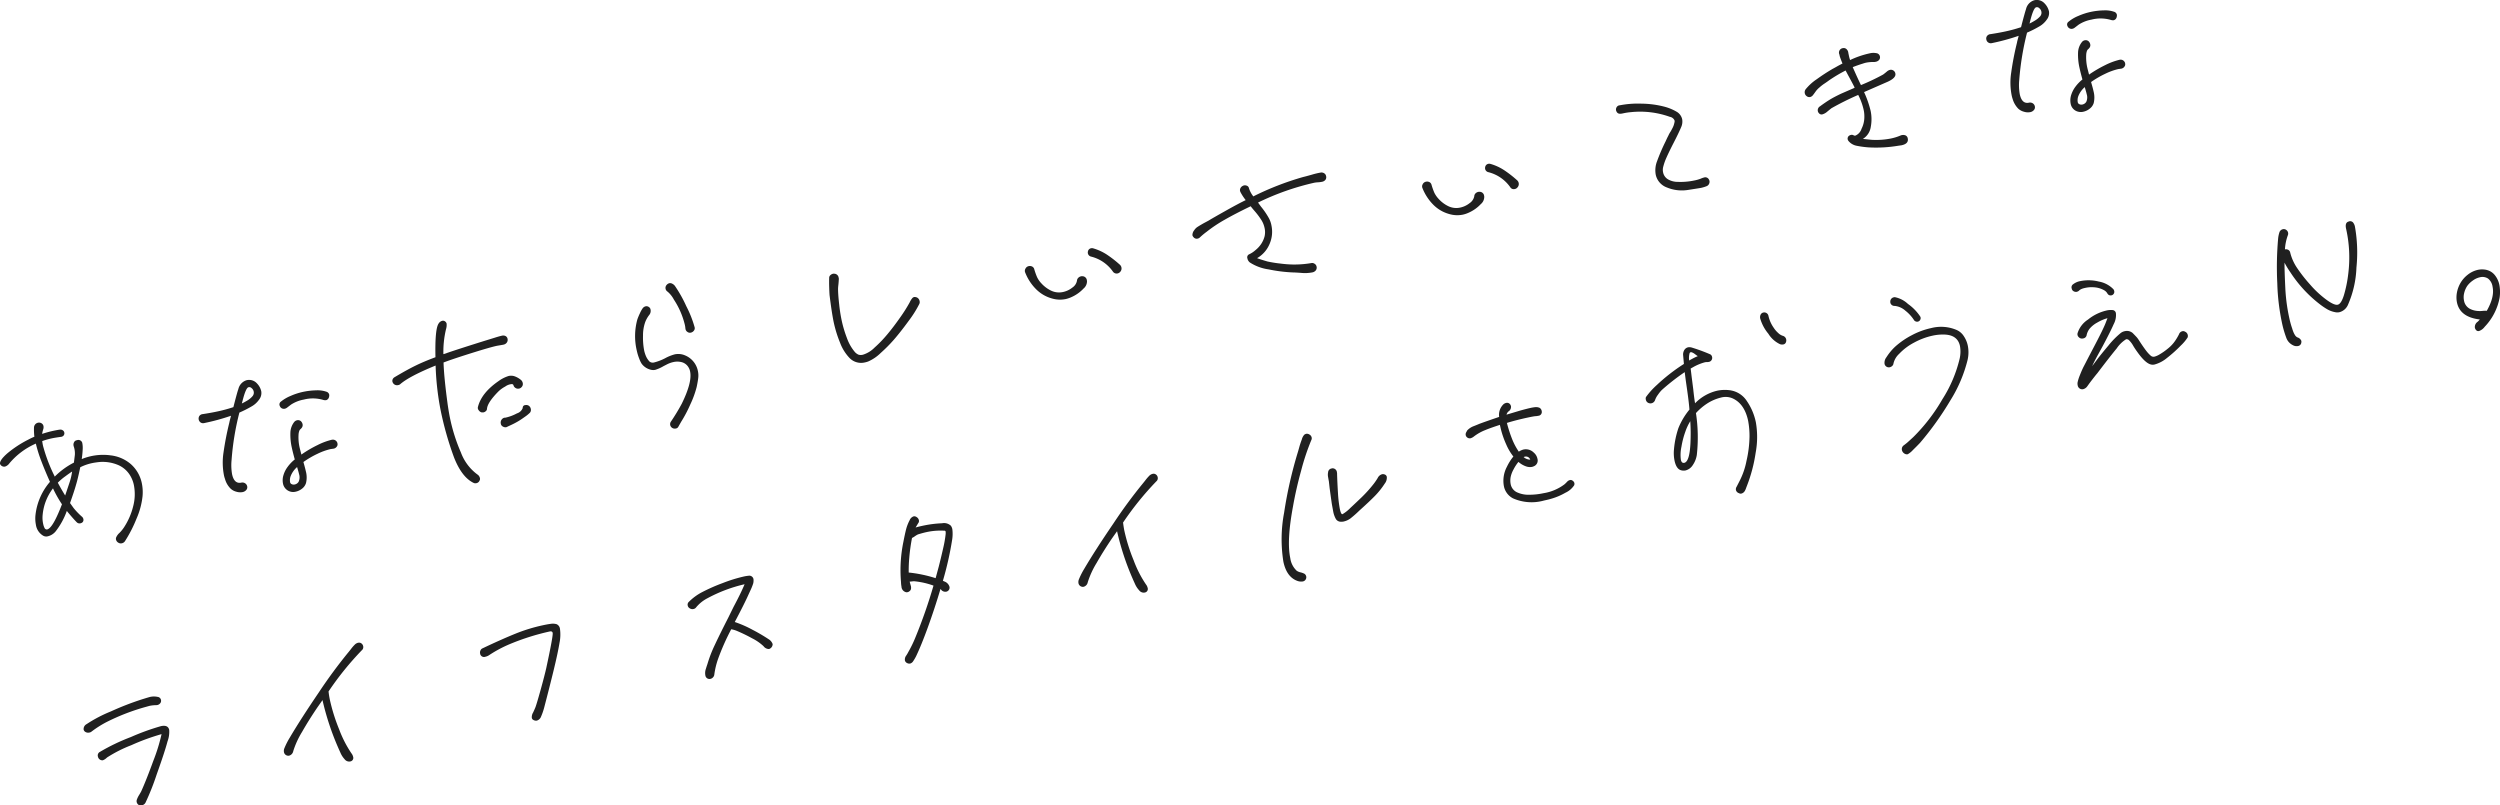 <svg id="copy.svg" xmlns="http://www.w3.org/2000/svg" width="529.38" height="170.563" viewBox="0 0 529.38 170.563">
  <defs>
    <style>
      .cls-1 {
        fill: #202020;
        fill-rule: evenodd;
      }
    </style>
  </defs>
  <path id="あなたらしいさいてきな_ライフスタイルをおうえ_" data-name="あなたらしいさいてきな ライフスタイルをおうえｎ。" class="cls-1" d="M1306.72,277.3a11.967,11.967,0,0,0-5.91.815c0.09-.641.16-1.276,0.19-1.9a5.525,5.525,0,0,0-.05-1.365l-0.05-.235a0.858,0.858,0,0,0-1.09-.5l-0.18.04a0.789,0.789,0,0,0-.47.443,1.054,1.054,0,0,0-.08.7l0.02,0.094a4.532,4.532,0,0,1,.25,1.861l-0.2,1.612a15.941,15.941,0,0,0-4.07,2.977l-0.02-.094a33.915,33.915,0,0,1-2.44-6.4,9.684,9.684,0,0,1-.18-1.043,16.172,16.172,0,0,1,2.09-.59c0.4-.086,1.02-0.185,1.85-0.3a0.851,0.851,0,0,0,.6-0.3,0.749,0.749,0,0,0,.13-0.642,0.7,0.7,0,0,0-.32-0.448,0.9,0.9,0,0,0-.54-0.154q-0.48.054-1.47,0.263a21.87,21.87,0,0,0-2.36.65,6.967,6.967,0,0,1,.2-0.878,1.381,1.381,0,0,0,.09-0.755,0.887,0.887,0,0,0-.43-0.62,1.026,1.026,0,0,0-.76-0.109,1.077,1.077,0,0,0-.82.961,12.417,12.417,0,0,0,.08,2,14.011,14.011,0,0,0-1.3.618,23.374,23.374,0,0,0-4.43,2.906c-1.13.993-1.64,1.74-1.54,2.24a0.951,0.951,0,0,0,1.05.562,1.767,1.767,0,0,0,.78-0.509,15.289,15.289,0,0,1,5.75-4.362,28.419,28.419,0,0,0,1.15,3.681q0.72,1.908,1.84,4.417a12.912,12.912,0,0,0-3.05,6.881,6.871,6.871,0,0,0,.07,2.193,3.223,3.223,0,0,0,1.53,2.325,1.292,1.292,0,0,0,1.01.129,3.06,3.06,0,0,0,1.64-1.036,15.434,15.434,0,0,0,2.37-4.331l0.27,0.336c0.79,0.944,1.41,1.646,1.87,2.1a0.82,0.82,0,0,0,.77.179,0.927,0.927,0,0,0,.44-0.241,0.736,0.736,0,0,0,.15-0.67,0.863,0.863,0,0,0-.29-0.477,15.04,15.04,0,0,1-1.77-1.833l-0.76-1.064c0.59-1.664,1.01-2.93,1.25-3.8,0.25-.806.56-2.064,0.91-3.776a10.291,10.291,0,0,1,2.61-.9c0.34-.073.84-0.145,1.48-0.215a8.423,8.423,0,0,1,3.85.6A5.471,5.471,0,0,1,1311,281.5a6.349,6.349,0,0,1,.86,2.174,10.012,10.012,0,0,1-.15,4.4,14.444,14.444,0,0,1-1.98,4.543,7.569,7.569,0,0,1-.93,1.131,2.677,2.677,0,0,0-.69.931,0.759,0.759,0,0,0-.04.5,0.985,0.985,0,0,0,.48.635,0.962,0.962,0,0,0,.76.132,1.051,1.051,0,0,0,.68-0.488,27.83,27.83,0,0,0,2.41-4.708,16.091,16.091,0,0,0,1.28-4.713,9.368,9.368,0,0,0-.14-2.766,7.375,7.375,0,0,0-2.32-4.073,7.93,7.93,0,0,0-4.5-1.889h0Zm-8.55,5.939-0.87,2.59q-0.75-1.214-1.56-2.711a12.446,12.446,0,0,1,1.62-1.375q0.93-.689,1.41-0.987a12.777,12.777,0,0,1-.6,2.483h0Zm-4.25,9.541a1.191,1.191,0,0,1-.44.241,0.536,0.536,0,0,1-.57-0.37,2.825,2.825,0,0,1-.25-0.731,5.972,5.972,0,0,1-.13-1.985,10.864,10.864,0,0,1,2.19-5.618,25.123,25.123,0,0,0,1.9,3.375c-1.08,2.813-1.97,4.509-2.7,5.088h0Zm41.76-31.352a2.542,2.542,0,0,0-1.71,1.885q-0.2.483-1.05,3.807a31.309,31.309,0,0,1-3.63.966c-0.75.159-1.69,0.328-2.83,0.505a1,1,0,0,0-.73.376,1.021,1.021,0,0,0,.27,1.413,0.96,0.96,0,0,0,.71.119,45.015,45.015,0,0,0,5.71-1.557c-0.09.347-.17,0.642-0.23,0.883s-0.11.449-.14,0.619a63.441,63.441,0,0,0-1.22,6.27,14.155,14.155,0,0,0,.08,4.768,5.818,5.818,0,0,0,.23.835,4.616,4.616,0,0,0,1.23,2.094,2.836,2.836,0,0,0,1.21.625,2.741,2.741,0,0,0,1.25.079,1.36,1.36,0,0,0,.83-0.471,0.871,0.871,0,0,0,.19-0.727,0.989,0.989,0,0,0-.47-0.686,1.036,1.036,0,0,0-.78-0.127c-1.01.213-1.66-.385-1.96-1.794a11.286,11.286,0,0,1-.1-3.021,56.762,56.762,0,0,1,1.65-10.017,23.159,23.159,0,0,0,2.53-1.274,4.851,4.851,0,0,0,1.65-1.479,2.251,2.251,0,0,0,.45-1.766,3.446,3.446,0,0,0-.88-1.627,2.231,2.231,0,0,0-2.26-.7h0Zm0.22,4.272c-0.52.307-.92,0.523-1.19,0.645l0.14-.52c0.46-1.831.88-2.8,1.24-2.914a0.677,0.677,0,0,1,.68.175,1.234,1.234,0,0,1,.45.715,1.133,1.133,0,0,1-.26,1.01,4.409,4.409,0,0,1-1.06.889h0Zm16.74-1.84a5.829,5.829,0,0,0-2.18-.3,14.736,14.736,0,0,0-2.82.331,13.431,13.431,0,0,0-2.59.846,8.087,8.087,0,0,0-2.08,1.225,0.727,0.727,0,0,0-.27.794,1.228,1.228,0,0,0,.24.439,0.93,0.93,0,0,0,.89.253,1.19,1.19,0,0,0,.49-0.25l0.8-.612a7.293,7.293,0,0,1,2.72-1.069,7.719,7.719,0,0,1,4.08.064,1.493,1.493,0,0,0,.61.068,0.871,0.871,0,0,0,.64-0.676,1.14,1.14,0,0,0,.04-0.5,0.847,0.847,0,0,0-.57-0.614h0Zm1.13,10.163a13.8,13.8,0,0,0-3.05,1.138,25.247,25.247,0,0,0-3.4,2l-0.31-1.211a9.728,9.728,0,0,1-.28-3.179,3.452,3.452,0,0,1,.14-0.618,0.923,0.923,0,0,1,.26-0.375,1.631,1.631,0,0,0,.3-0.333,0.925,0.925,0,0,0,.14-0.717,1.207,1.207,0,0,0-.38-0.655,0.931,0.931,0,0,0-.78-0.179,1.048,1.048,0,0,0-.61.375,3.815,3.815,0,0,0-.81,2.283,12.482,12.482,0,0,0,.32,3.221c0.12,0.563.32,1.371,0.61,2.421a7.98,7.98,0,0,0-1.49,1.543,5.606,5.606,0,0,0-.9,1.762,3.61,3.61,0,0,0-.1,1.837,2.194,2.194,0,0,0,2.66,1.691,3.277,3.277,0,0,0,1.39-.662,2.365,2.365,0,0,0,.82-1.182,5.019,5.019,0,0,0-.04-2.494q-0.12-.564-0.51-1.952a19.188,19.188,0,0,1,2.97-1.735A13.172,13.172,0,0,1,1353.5,276l0.67-.093a1.044,1.044,0,0,0,.62-0.4,0.785,0.785,0,0,0,.17-0.7l-0.02-.094a0.946,0.946,0,0,0-.47-0.588,1,1,0,0,0-.7-0.1h0Zm-7.04,8.906a1.256,1.256,0,0,1-.81.565,0.985,0.985,0,0,1-.77-0.132,0.6,0.6,0,0,1-.23-0.392,2.5,2.5,0,0,1,.13-1.254,4.946,4.946,0,0,1,1.36-1.909c0.22,0.738.36,1.233,0.41,1.483a2.244,2.244,0,0,1-.09,1.639h0Zm31.6-16.138c-0.53-3.879-.84-6.922-0.91-9.131l0.95-.35q2.1-.741,5.55-1.818c2.31-.718,3.91-1.173,4.82-1.367l1.18-.2,0.28-.06a1.1,1.1,0,0,0,.66-0.483,0.991,0.991,0,0,0,.12-0.712,0.829,0.829,0,0,0-.42-0.6,1.1,1.1,0,0,0-.76-0.085c-0.37.08-.87,0.218-1.48,0.413q-2.535.785-2.07,0.637-5.43,1.7-8.04,2.592a5.911,5.911,0,0,1-.82.273,20.562,20.562,0,0,1,.55-5.269,3.046,3.046,0,0,0,.13-1.207,0.834,0.834,0,0,0-.46-0.54,0.692,0.692,0,0,0-.45-0.051,1.287,1.287,0,0,0-.8.612q-0.78,1.2-.65,7.106-2.46.915-4.23,1.783-1.785.87-4.48,2.474a0.934,0.934,0,0,0-.34.39,0.8,0.8,0,0,0-.06.528,1.054,1.054,0,0,0,.24.439,0.987,0.987,0,0,0,.99.28,0.8,0.8,0,0,0,.41-0.183q1.95-1.69,7.5-3.951a59.291,59.291,0,0,0,.93,8.782,68.058,68.058,0,0,0,2.94,10.589q1.635,4.24,4.16,5.471a0.878,0.878,0,0,0,.6.068,0.907,0.907,0,0,0,.67-0.535,0.7,0.7,0,0,0,.08-0.557,1.21,1.21,0,0,0-.55-0.765,10.176,10.176,0,0,1-3.46-4.614,36.839,36.839,0,0,1-2.31-7.263c-0.14-.657-0.3-1.556-0.47-2.7h0Zm13.56-4.551a0.357,0.357,0,0,1,.35.269,0.782,0.782,0,0,0,.23.393,1,1,0,0,0,.94.29,0.908,0.908,0,0,0,.53-0.308,0.935,0.935,0,0,0,.25-0.888,1.163,1.163,0,0,0-.44-0.691,4.457,4.457,0,0,0-1.31-.728,2.373,2.373,0,0,0-1.22-.061,7.355,7.355,0,0,0-2.17,1.1q-3.585,2.482-4.34,5.438a0.769,0.769,0,0,0,.16.727,1.087,1.087,0,0,0,.58.441,1.567,1.567,0,0,0,.45,0,1.039,1.039,0,0,0,.5-0.279,0.639,0.639,0,0,0,.22-0.464q0.105-1.349,2.45-3.711a6.312,6.312,0,0,1,1.41-1.01,2.672,2.672,0,0,1,1.41-.521h0Zm3.46,4.515a0.926,0.926,0,0,0-.61-0.068,0.552,0.552,0,0,0-.55.609,1.9,1.9,0,0,1-1.23,1.145,9.245,9.245,0,0,1-2.41.9,0.972,0.972,0,0,1-.17.012,0.762,0.762,0,0,0-.3.088,1.073,1.073,0,0,0-.54,1.146l0.04,0.188a0.865,0.865,0,0,0,.47.488,1.034,1.034,0,0,0,.68.1l0.18-.087q0.18-.086.87-0.406a16.36,16.36,0,0,0,1.48-.78q0.525-.306,1.35-0.9a7.229,7.229,0,0,0,1.11-.9,0.909,0.909,0,0,0,.18-0.775,1.008,1.008,0,0,0-.55-0.765h0Zm31.07-25.3a27.477,27.477,0,0,1,2.41,4.3,23.223,23.223,0,0,1,1.77,4.484,0.821,0.821,0,0,1-.18.7,1.087,1.087,0,0,1-.67.413,0.87,0.87,0,0,1-.67-0.152,0.9,0.9,0,0,1-.42-0.6l-0.02-.094a5.865,5.865,0,0,0-.12-0.808,16.889,16.889,0,0,0-2.32-5.348,5.747,5.747,0,0,0-1.33-1.678,0.95,0.95,0,0,1-.43-0.6,0.935,0.935,0,0,1,.22-0.831,1.11,1.11,0,0,1,.56-0.364,0.961,0.961,0,0,1,.61.091,1.651,1.651,0,0,1,.59.487h0Zm-5.46,6.167a5.952,5.952,0,0,0-.82,1.45,8.375,8.375,0,0,0-.48,2.924,14.391,14.391,0,0,0,.25,3.16,6.657,6.657,0,0,0,.33,1.06,3.96,3.96,0,0,0,.8,1.252,1.123,1.123,0,0,0,1.02.176,10.706,10.706,0,0,0,2.27-.875,9.2,9.2,0,0,1,2.03-.824,3.617,3.617,0,0,1,2.21.218,4.522,4.522,0,0,1,2.72,3.347,4.394,4.394,0,0,1,.07,1.359c-0.05.469-.16,1.131-0.34,1.986a20.573,20.573,0,0,1-1.35,3.7,27.837,27.837,0,0,1-1.94,3.677l-0.57,1a0.7,0.7,0,0,1-.55.412,0.993,0.993,0,0,1-.77-0.132,0.932,0.932,0,0,1-.28-1.315,43.309,43.309,0,0,0,2.29-3.774q2.265-4.6,1.78-6.857a2.573,2.573,0,0,0-.33-0.862,2.377,2.377,0,0,0-1.36-1.085,3.719,3.719,0,0,0-1.82-.053,5.577,5.577,0,0,0-1.37.487c-0.44.225-.71,0.364-0.8,0.414a8.165,8.165,0,0,1-1.7.755,2.117,2.117,0,0,1-.99-0.035,3.375,3.375,0,0,1-1.89-1.267,5.7,5.7,0,0,1-.53-1.114,10.914,10.914,0,0,1-.5-1.66,13.3,13.3,0,0,1,.12-6.6,12.879,12.879,0,0,1,.55-1.32,5.954,5.954,0,0,1,.57-1.028,1.083,1.083,0,0,1,.64-0.431,0.867,0.867,0,0,1,.73.188,0.738,0.738,0,0,1,.3.477,1.358,1.358,0,0,1-.29,1.19h0Zm40.17-7.7c-0.03.5-.06,0.953-0.11,1.371s-0.06.708-.06,0.871c0.01,0.816.09,1.856,0.23,3.118a33.042,33.042,0,0,0,.52,3.4,25.145,25.145,0,0,0,1.13,3.809,9.47,9.47,0,0,0,1.68,2.955,2.227,2.227,0,0,0,.79.569,1.79,1.79,0,0,0,.95-0.007,5.878,5.878,0,0,0,2.43-1.5,25.715,25.715,0,0,0,2.73-2.838c0.84-1,1.73-2.175,2.69-3.539a31.347,31.347,0,0,0,2.02-3.2,4.168,4.168,0,0,1,.49-0.815,0.835,0.835,0,0,1,.49-0.326,1.685,1.685,0,0,1,.51.088,1.032,1.032,0,0,1,.6.755,0.885,0.885,0,0,1-.06.65,23.236,23.236,0,0,1-2.27,3.6c-1.14,1.568-2.19,2.893-3.13,3.978a31.244,31.244,0,0,1-2.75,2.768,8.845,8.845,0,0,1-2.66,1.816,3.988,3.988,0,0,1-.69.2,3.4,3.4,0,0,1-3.3-.968,9.513,9.513,0,0,1-1.98-3.21,25.518,25.518,0,0,1-1.35-4.375q-0.4-1.925-.87-5.7c-0.03-.452-0.06-1.043-0.08-1.774s-0.02-1.344,0-1.84a0.758,0.758,0,0,1,.24-0.592,1.246,1.246,0,0,1,.6-0.322,0.514,0.514,0,0,1,.24,0,0.961,0.961,0,0,1,.93.883Zm53.83-6.437a10.714,10.714,0,0,1,2.87,1.3,23.6,23.6,0,0,1,2.83,2.2,1.06,1.06,0,0,1,.02,1.515,0.968,0.968,0,0,1-1.48-.029,8,8,0,0,0-4.66-3.23,0.884,0.884,0,0,1-.67-1.084,0.827,0.827,0,0,1,.69-0.686,0.882,0.882,0,0,1,.4.014h0Zm-12.47,4.368a14.24,14.24,0,0,0,.61,1.734,5.077,5.077,0,0,0,.92,1.326,6.687,6.687,0,0,0,2.07,1.547,3.872,3.872,0,0,0,2.54.271,4.748,4.748,0,0,0,1.94-.927,2.238,2.238,0,0,0,.98-1.462,0.949,0.949,0,0,1,.27-0.6,1.1,1.1,0,0,1,.57-0.318,0.855,0.855,0,0,1,.34-0.023,0.953,0.953,0,0,1,.92.884,0.776,0.776,0,0,1,.02.291,2,2,0,0,1-.73,1.431,7.844,7.844,0,0,1-2.6,1.829,5.8,5.8,0,0,1-1.24.41,5.928,5.928,0,0,1-2.83-.135,7.58,7.58,0,0,1-3.39-1.979,10.249,10.249,0,0,1-2.28-3.488,0.9,0.9,0,0,1,.04-0.843,0.976,0.976,0,0,1,.69-0.541,1.078,1.078,0,0,1,.7.072,0.866,0.866,0,0,1,.46.517h0Zm60.72-20.415a15.559,15.559,0,0,0-1.94.461c-0.94.266-1.54,0.425-1.79,0.478a60.84,60.84,0,0,0-10.6,4.12l-0.08-.131a5.231,5.231,0,0,1-.84-1.638,0.671,0.671,0,0,0-.4-0.48,1.072,1.072,0,0,0-.7-0.071l-0.22.1a1.109,1.109,0,0,0-.47.467,0.926,0.926,0,0,0-.08.632l0.09,0.225a10.843,10.843,0,0,0,1.1,1.681c-0.98.471-2.37,1.206-4.15,2.206s-3.01,1.7-3.67,2.106c-0.18.1-.53,0.292-1.06,0.568-0.55.315-.98,0.57-1.28,0.764a2.36,2.36,0,0,0-.75.748,1.583,1.583,0,0,0-.37,1.059,0.971,0.971,0,0,0,.23.393,0.852,0.852,0,0,0,.9.3,0.936,0.936,0,0,0,.44-0.241,14.971,14.971,0,0,1,1.42-1.185,29.774,29.774,0,0,1,3.89-2.593q2.2-1.254,5.46-2.829c0.14,0.2.43,0.562,0.89,1.086a15.566,15.566,0,0,1,1.26,1.67,5.041,5.041,0,0,1,.76,1.728,4.01,4.01,0,0,1,.03,1.882,5.4,5.4,0,0,1-.75,1.657,5.859,5.859,0,0,1-1.2,1.285,5.332,5.332,0,0,1-1.33.873,0.694,0.694,0,0,0-.36.861,1.415,1.415,0,0,0,.53.869,9.8,9.8,0,0,0,3.97,1.463,31.7,31.7,0,0,0,5.26.648c0.3,0,.87.036,1.72,0.1a8.077,8.077,0,0,0,2.3-.121,1.162,1.162,0,0,0,.72-0.447,0.949,0.949,0,0,0,.15-0.769,0.9,0.9,0,0,0-.42-0.6,0.87,0.87,0,0,0-.67-0.152,21.8,21.8,0,0,1-3.76.309,22.93,22.93,0,0,1-2.77-.2,25.661,25.661,0,0,1-2.77-.442c-1.04-.3-1.78-0.536-2.21-0.707a6.2,6.2,0,0,0,2.65-3.017,6.447,6.447,0,0,0,.39-3.911,5.154,5.154,0,0,0-.5-1.463,16,16,0,0,0-1.72-2.53l-0.62-.85a54.281,54.281,0,0,1,11.82-4.181,5.24,5.24,0,0,1,.86-0.109,5.24,5.24,0,0,0,.86-0.109,1.164,1.164,0,0,0,.74-0.428,0.916,0.916,0,0,0,.13-0.788,0.864,0.864,0,0,0-.39-0.579,1.083,1.083,0,0,0-.7-0.17h0Zm35.87-1.833a10.653,10.653,0,0,1,2.87,1.3,23.583,23.583,0,0,1,2.83,2.2,1.061,1.061,0,0,1,.02,1.515,0.877,0.877,0,0,1-.52.308,0.858,0.858,0,0,1-.95-0.337,8.051,8.051,0,0,0-4.67-3.229,0.885,0.885,0,0,1-.67-1.084,0.836,0.836,0,0,1,.69-0.686,0.864,0.864,0,0,1,.4.014h0Zm-12.47,4.367a14.266,14.266,0,0,0,.61,1.735,5.347,5.347,0,0,0,.92,1.325,6.69,6.69,0,0,0,2.07,1.548,3.879,3.879,0,0,0,2.54.27,4.748,4.748,0,0,0,1.94-.927,2.294,2.294,0,0,0,.99-1.461,0.893,0.893,0,0,1,.26-0.6,1.1,1.1,0,0,1,.57-0.317,0.837,0.837,0,0,1,.34-0.023,0.952,0.952,0,0,1,.92.883,0.782,0.782,0,0,1,.02.292,2,2,0,0,1-.73,1.43,7.863,7.863,0,0,1-2.6,1.83,5.8,5.8,0,0,1-1.24.41,5.941,5.941,0,0,1-2.83-.136,7.587,7.587,0,0,1-3.39-1.978,10.4,10.4,0,0,1-2.28-3.489,0.9,0.9,0,0,1,.04-0.843,0.977,0.977,0,0,1,.69-0.54,1.085,1.085,0,0,1,.7.071,0.869,0.869,0,0,1,.46.517h0Zm39.81-16.755a20.392,20.392,0,0,1,4.71-.362,19.979,19.979,0,0,1,4.71.616,10.207,10.207,0,0,1,2.63,1.06,2.463,2.463,0,0,1,1.23,1.6,2.855,2.855,0,0,1-.22,1.716c-0.33.789-.86,1.9-1.6,3.333-0.79,1.541-1.35,2.725-1.7,3.551a12.1,12.1,0,0,0-.49,1.5,2.526,2.526,0,0,0-.03,1.158,2.209,2.209,0,0,0,1.11,1.53,4.128,4.128,0,0,0,2.03.5,14.037,14.037,0,0,0,3.42-.286,8.116,8.116,0,0,0,1.43-.4,4.054,4.054,0,0,1,.69-0.244,0.849,0.849,0,0,1,1.02.421,0.9,0.9,0,0,1,.09.79,0.97,0.97,0,0,1-.62.647,7.387,7.387,0,0,1-1.15.344c-0.13.026-1.04,0.172-2.76,0.438a8.243,8.243,0,0,1-4.45-.526,3.7,3.7,0,0,1-2.36-2.687,5.245,5.245,0,0,1,.26-2.827,40.477,40.477,0,0,1,1.85-4.3c0.22-.5.41-0.886,0.55-1.146a5.582,5.582,0,0,1,.49-0.891q0.075-.112.39-0.72a3.915,3.915,0,0,0,.4-1.115,1.007,1.007,0,0,0,.04-0.5,1.3,1.3,0,0,0-.99-0.769,18.646,18.646,0,0,0-8.26-.993,13.311,13.311,0,0,0-1.43.206c-0.07.013-.2,0.041-0.4,0.085a2.121,2.121,0,0,1-.63.035,0.749,0.749,0,0,1-.56-0.421,0.886,0.886,0,0,1-.05-0.847,0.851,0.851,0,0,1,.65-0.507h0Zm59.5,6.393a10.845,10.845,0,0,1-2.03.627,16.079,16.079,0,0,1-4.06.275l-1.86-.194a3.582,3.582,0,0,0,1.67-2.539,8.661,8.661,0,0,0-.03-3.4,21.6,21.6,0,0,0-1.39-3.975l5.03-2.2c1.19-.548,1.72-1.119,1.6-1.714a0.949,0.949,0,0,0-1.15-.786,1.572,1.572,0,0,0-.62.327q-0.54.459-.84,0.669a45.7,45.7,0,0,1-4.68,2.222q-0.675-1.375-1.74-3.8c0.73-.285,1.44-0.535,2.15-0.751a5.2,5.2,0,0,1,.79-0.217,8.113,8.113,0,0,1,1.49-.121,1.519,1.519,0,0,0,.44-0.043,1.253,1.253,0,0,0,.72-0.4,0.871,0.871,0,0,0,.16-0.769,0.861,0.861,0,0,0-.73-0.655,3.365,3.365,0,0,0-1.42.032,19.072,19.072,0,0,0-4.16,1.424,8.348,8.348,0,0,1-.28-1.07l-0.09-.422a1.254,1.254,0,0,0-.39-0.824,0.883,0.883,0,0,0-.81-0.2,0.946,0.946,0,0,0-.7,1.326l0.08,0.376c0.11,0.369.31,0.885,0.58,1.546l-0.93.491c-0.17.1-.36,0.207-0.55,0.313s-0.38.214-.59,0.322a40.017,40.017,0,0,0-3.36,2.187,10.694,10.694,0,0,0-2.35,2.119,1.043,1.043,0,0,0-.2.878,0.986,0.986,0,0,0,.42.621,0.882,0.882,0,0,0,.72.165,1.061,1.061,0,0,0,.56-0.365c0.13-.157.31-0.4,0.54-0.726a4.5,4.5,0,0,1,.88-0.947,8.05,8.05,0,0,1,1.05-.813q0.645-.432.9-0.632a31.722,31.722,0,0,1,3.57-2.133l0.49,0.926c0.75,1.378,1.16,2.142,1.22,2.291a1.456,1.456,0,0,1,.19.45l-2.87,1.249q-1.47.705-2.34,1.233t-2.1,1.428a0.967,0.967,0,0,0-.47,1.032,0.877,0.877,0,0,0,.24.44,0.7,0.7,0,0,0,.74.236,2.705,2.705,0,0,0,1.03-.587c0.4-.331.69-0.564,0.86-0.7a59.739,59.739,0,0,1,5.68-2.827,13.081,13.081,0,0,1,1.15,3.14,6.246,6.246,0,0,1,.15,1.392,5.579,5.579,0,0,1-.59,2.629,2.349,2.349,0,0,1-1.29,1.451,0.5,0.5,0,0,1-.4-0.061,0.733,0.733,0,0,0-.56-0.078,1.027,1.027,0,0,0-.49.251,0.76,0.76,0,0,0-.2.68,0.975,0.975,0,0,0,.25.439,2.936,2.936,0,0,0,1.59.913,19.791,19.791,0,0,0,2.6.355,28.3,28.3,0,0,0,6.26-.348l0.71-.1c1.03-.22,1.47-0.705,1.31-1.456a0.822,0.822,0,0,0-.56-0.667,1.427,1.427,0,0,0-.99.064h0Zm28.3-28.639a2.542,2.542,0,0,0-1.71,1.885c-0.12.322-.48,1.591-1.05,3.807a31.085,31.085,0,0,1-3.62.966c-0.75.16-1.7,0.328-2.84,0.505a1.027,1.027,0,0,0-.73.376,0.9,0.9,0,0,0-.15.792,0.886,0.886,0,0,0,.43.621,0.952,0.952,0,0,0,.71.119,45.476,45.476,0,0,0,5.7-1.556c-0.09.346-.16,0.641-0.23,0.883s-0.11.448-.14,0.618a60.353,60.353,0,0,0-1.21,6.27,13.9,13.9,0,0,0,.08,4.768,6.089,6.089,0,0,0,.22.835,4.8,4.8,0,0,0,1.23,2.094,2.876,2.876,0,0,0,1.22.625,2.693,2.693,0,0,0,1.24.079,1.332,1.332,0,0,0,.83-0.471,0.871,0.871,0,0,0,.19-0.727,1.009,1.009,0,0,0-.46-0.686,1.069,1.069,0,0,0-.79-0.127q-1.5.32-1.95-1.794a11.22,11.22,0,0,1-.11-3.021,58.664,58.664,0,0,1,1.65-10.017,22.455,22.455,0,0,0,2.53-1.273,4.864,4.864,0,0,0,1.65-1.48,2.26,2.26,0,0,0,.46-1.766,3.56,3.56,0,0,0-.89-1.627,2.231,2.231,0,0,0-2.26-.7h0Zm0.22,4.272c-0.52.307-.91,0.523-1.18,0.645l0.13-.52c0.46-1.831.88-2.8,1.25-2.914a0.667,0.667,0,0,1,.67.175,1.234,1.234,0,0,1,.45.715,1.157,1.157,0,0,1-.25,1.01,4.691,4.691,0,0,1-1.07.889h0Zm16.74-1.84a5.8,5.8,0,0,0-2.17-.3,14.745,14.745,0,0,0-2.83.331,13.658,13.658,0,0,0-2.59.846,7.839,7.839,0,0,0-2.07,1.225,0.717,0.717,0,0,0-.28.794,1.141,1.141,0,0,0,.25.44,0.907,0.907,0,0,0,.88.252,1.19,1.19,0,0,0,.49-0.25l0.8-.612a7.364,7.364,0,0,1,2.72-1.069,7.753,7.753,0,0,1,4.09.064,1.437,1.437,0,0,0,.6.068,0.857,0.857,0,0,0,.64-0.676,1.136,1.136,0,0,0,.04-0.5,0.847,0.847,0,0,0-.57-0.615h0Zm1.13,10.163a13.8,13.8,0,0,0-3.05,1.138,26,26,0,0,0-3.4,2l-0.31-1.211a10.016,10.016,0,0,1-.28-3.179,3.452,3.452,0,0,1,.14-0.618,0.923,0.923,0,0,1,.26-0.375,1.382,1.382,0,0,0,.3-0.333,0.884,0.884,0,0,0,.14-0.717,1.207,1.207,0,0,0-.38-0.655,0.924,0.924,0,0,0-.78-0.179,1,1,0,0,0-.6.375,3.758,3.758,0,0,0-.82,2.283,12.482,12.482,0,0,0,.32,3.221c0.12,0.563.32,1.371,0.61,2.421a7.98,7.98,0,0,0-1.49,1.543,5.824,5.824,0,0,0-.9,1.762,3.724,3.724,0,0,0-.1,1.837,2.1,2.1,0,0,0,1.69,1.7,2.139,2.139,0,0,0,.98-0.012,3.3,3.3,0,0,0,1.38-.662,2.386,2.386,0,0,0,.83-1.182,5.14,5.14,0,0,0-.04-2.494c-0.08-.376-0.25-1.026-0.52-1.952a19.188,19.188,0,0,1,2.97-1.735,13.172,13.172,0,0,1,2.78-1.008l0.67-.093a1.016,1.016,0,0,0,.62-0.4,0.784,0.784,0,0,0,.17-0.7l-0.01-.094a1.016,1.016,0,0,0-.47-0.588,1.03,1.03,0,0,0-.71-0.095h0Zm-7.04,8.906a1.256,1.256,0,0,1-.81.565,0.993,0.993,0,0,1-.77-0.132,0.6,0.6,0,0,1-.23-0.392,2.5,2.5,0,0,1,.13-1.254,4.937,4.937,0,0,1,1.36-1.908c0.22,0.738.36,1.232,0.41,1.482a2.244,2.244,0,0,1-.09,1.639h0ZM1301.85,334.234a29.155,29.155,0,0,1,5.14-2.689,60.834,60.834,0,0,1,6.55-2.545c1.01-.314,1.57-0.48,1.66-0.5a3.736,3.736,0,0,1,1.71-.021,0.8,0.8,0,0,1,.68.642,0.818,0.818,0,0,1-.21.755,1.079,1.079,0,0,1-.83.349,7.108,7.108,0,0,0-1.39.149l-0.74.206a44.988,44.988,0,0,0-8.44,3.265,22.144,22.144,0,0,0-3.11,1.986,0.886,0.886,0,0,1-.45.194,1.107,1.107,0,0,1-.78-0.1,0.783,0.783,0,0,1-.43-0.523,1.168,1.168,0,0,1,.64-1.165h0Zm2.82,5.878a42.172,42.172,0,0,1,6.54-3.134,49.014,49.014,0,0,1,6.38-2.312q1.5-.32,1.74.807a5.775,5.775,0,0,1-.36,2.433q-0.57,2.182-2.31,7.042a51.583,51.583,0,0,1-2.35,5.921,1.083,1.083,0,0,1-.76.556,0.852,0.852,0,0,1-1.03-.468,0.922,0.922,0,0,1-.02-0.781,4.814,4.814,0,0,1,.46-0.933q0.315-.507.45-0.782,1.1-2.442,2.57-6.485a37.622,37.622,0,0,0,1.73-5.617,46.213,46.213,0,0,0-6.4,2.341,27.971,27.971,0,0,0-5.16,2.618,2.4,2.4,0,0,1-.86.575,0.835,0.835,0,0,1-.45-0.051,0.948,0.948,0,0,1-.6-0.708,0.846,0.846,0,0,1,.43-1.022h0Zm54.65-23.1a1.461,1.461,0,0,0-.72.423,8.128,8.128,0,0,0-.71.813c-0.24.314-.43,0.55-0.56,0.708a105.644,105.644,0,0,0-6.29,8.525q-3.915,5.768-6.19,9.635a15.507,15.507,0,0,0-1.14,2.254,1.413,1.413,0,0,0-.08.8,0.926,0.926,0,0,0,.7.736,0.773,0.773,0,0,0,.44,0,1.223,1.223,0,0,0,.83-0.961,18.245,18.245,0,0,1,1.86-4.052q1.485-2.6,3.28-5.236l1.05-1.5a56.119,56.119,0,0,0,3.33,10.09c0.06,0.15.22,0.5,0.47,1.053a4.746,4.746,0,0,0,.87,1.359,1.224,1.224,0,0,0,1.14.5l0.09-.02a0.754,0.754,0,0,0,.58-1,1.778,1.778,0,0,0-.35-0.711,24.2,24.2,0,0,1-2.61-5.09,38.444,38.444,0,0,1-1.96-6.256c-0.1-.469-0.2-1.054-0.28-1.757a63.449,63.449,0,0,1,7.03-8.708,0.876,0.876,0,0,0,.3-0.9,0.948,0.948,0,0,0-.36-0.56,0.834,0.834,0,0,0-.72-0.142h0Zm26.4,1.161c2.61-1.242,4.9-2.26,6.85-3.052a35.412,35.412,0,0,1,5.9-1.818q1.035-.219,1.56-0.282a2.86,2.86,0,0,1,1.34.059,1.242,1.242,0,0,1,.71,1.027,8.837,8.837,0,0,1-.11,2.967q-0.345,2.085-1.19,5.578t-2.07,8.168a13.936,13.936,0,0,1-.64,1.83,1.381,1.381,0,0,1-.95.863,1.154,1.154,0,0,1-.67-0.152,0.623,0.623,0,0,1-.34-0.466,1.869,1.869,0,0,1,.28-1.115q0.345-.738.51-1.164c0.2-.567.57-1.806,1.1-3.718s0.92-3.417,1.17-4.518q1.485-6.891,1.36-7.454c-0.06-.282-0.28-0.383-0.65-0.3a50.1,50.1,0,0,0-8.46,2.682,26.574,26.574,0,0,0-4.28,2.282,2.207,2.207,0,0,1-.85.378,0.832,0.832,0,0,1-1.13-.693,1.007,1.007,0,0,1,.09-0.655,0.794,0.794,0,0,1,.47-0.444h0Zm60.58-1.886a36.768,36.768,0,0,0-3.47-2.034,23.336,23.336,0,0,0-3.74-1.635q2.07-3.923,2.86-5.711c0.07-.145.23-0.5,0.49-1.061a11.7,11.7,0,0,0,.56-1.419,2.667,2.667,0,0,0,.05-0.9,0.9,0.9,0,0,0-1.08-.7,7.675,7.675,0,0,0-1.04.173,31.261,31.261,0,0,0-4.42,1.38,38,38,0,0,0-4.31,1.9,11.421,11.421,0,0,0-2.84,2.077,0.784,0.784,0,0,0-.23.785,0.866,0.866,0,0,0,.45.592,0.989,0.989,0,0,0,.74.137,0.887,0.887,0,0,0,.6-0.374,7.671,7.671,0,0,1,2.44-1.941,31.192,31.192,0,0,1,7.81-2.937q-0.78,1.884-2.32,4.763l-0.62,1.26-0.51,1.042q-1.77,3.466-2.83,5.729a26.932,26.932,0,0,0-1.6,4.143c-0.04.107-.15,0.424-0.31,0.95a2.674,2.674,0,0,0-.12,1.4,0.893,0.893,0,0,0,.41.65,0.915,0.915,0,0,0,.68.1,1.012,1.012,0,0,0,.52-0.308,0.982,0.982,0,0,0,.28-0.549,16.79,16.79,0,0,1,.8-3.361,49.315,49.315,0,0,1,2.79-6.285,5.812,5.812,0,0,1,1.1.307,33.454,33.454,0,0,1,3.31,1.6,10.248,10.248,0,0,1,2.44,1.688,1.41,1.41,0,0,0,1.16.589,1.089,1.089,0,0,0,.76-1.045,1.974,1.974,0,0,0-.81-1.007h0Zm38.56-24.045a2.112,2.112,0,0,0-1.88-.533,23.712,23.712,0,0,0-3.97.5c-0.72.153-1.26,0.285-1.63,0.4l0.54-.9a0.736,0.736,0,0,0,.15-0.67,1,1,0,0,0-.47-0.635,0.844,0.844,0,0,0-.63-0.162,1.409,1.409,0,0,0-.85.82,8.9,8.9,0,0,0-.75,1.925c-0.17.658-.36,1.55-0.58,2.676a29.857,29.857,0,0,0-.5,8.5,5.677,5.677,0,0,0,.1.959,1.262,1.262,0,0,0,1.04,1.2,0.965,0.965,0,0,0,.71-0.273,0.762,0.762,0,0,0,.28-0.624,1.394,1.394,0,0,0-.03-0.386l-0.21-.741-0.05-.235q0.3-.012.6-0.054a1.934,1.934,0,0,1,.57,0,16.794,16.794,0,0,1,3.87.9,107.148,107.148,0,0,1-3.81,10.92,25.228,25.228,0,0,1-1.54,3.172,6.371,6.371,0,0,1-.43.73,1.353,1.353,0,0,0-.27,1.039,0.834,0.834,0,0,0,.46.54,1.033,1.033,0,0,0,.61.115,1.1,1.1,0,0,0,.66-0.483,9.474,9.474,0,0,0,.63-1.067q1.125-2.348,2.53-6.229t2.64-8.02l0.12,0.121a1.045,1.045,0,0,0,.53.4,1.134,1.134,0,0,0,.6.044,0.845,0.845,0,0,0,.35-0.173,0.868,0.868,0,0,0,.31-0.851,1.7,1.7,0,0,0-1.02-1.108l-0.38-.165a69.358,69.358,0,0,0,1.97-8.76,7.863,7.863,0,0,0,.03-2.166,1.939,1.939,0,0,0-.3-0.721h0Zm-1.11,1.708a24.527,24.527,0,0,1-.53,3.033c-0.32,1.425-.63,2.692-0.91,3.8l-0.69,2.55a28.249,28.249,0,0,0-5.7-1.193,30.6,30.6,0,0,1,.12-3.117,39.151,39.151,0,0,1,.58-4.2,3.875,3.875,0,0,0,.63-0.379,4.551,4.551,0,0,1,.64-0.38c0.73-.222,1.31-0.376,1.71-0.463a13.862,13.862,0,0,1,3.81-.319,0.28,0.28,0,0,1,.34.222v0.443Zm43.81-12.7a1.468,1.468,0,0,0-.72.423,9.643,9.643,0,0,0-.71.813c-0.24.314-.43,0.55-0.56,0.708a103.811,103.811,0,0,0-6.28,8.525q-3.93,5.767-6.2,9.635a15.507,15.507,0,0,0-1.14,2.254,1.509,1.509,0,0,0-.08.8,0.94,0.94,0,0,0,.7.735,0.777,0.777,0,0,0,.44,0,1.223,1.223,0,0,0,.83-0.961,18.245,18.245,0,0,1,1.86-4.052q1.485-2.6,3.28-5.236l1.06-1.5a55.326,55.326,0,0,0,3.32,10.09c0.06,0.15.22,0.5,0.47,1.053a4.783,4.783,0,0,0,.88,1.36,1.21,1.21,0,0,0,1.13.494l0.09-.02a0.754,0.754,0,0,0,.58-1,1.784,1.784,0,0,0-.35-0.711,23.773,23.773,0,0,1-2.6-5.09,37.609,37.609,0,0,1-1.97-6.255c-0.1-.47-0.19-1.055-0.28-1.758a64.225,64.225,0,0,1,7.03-8.708,0.876,0.876,0,0,0,.3-0.9,0.9,0.9,0,0,0-.36-0.56,0.834,0.834,0,0,0-.72-0.142h0Zm33.61-7.144a48.934,48.934,0,0,0-2.14,6.418q-1.1,3.987-1.74,7.656-1.35,7.257-.57,10.918a4.478,4.478,0,0,0,1.35,2.657,2.2,2.2,0,0,0,.81.344,3.652,3.652,0,0,1,.85.309,0.9,0.9,0,0,1-.34,1.619,2.327,2.327,0,0,1-1.05-.072q-2.37-.773-3.08-4.105a30.2,30.2,0,0,1,.15-10.362,89.794,89.794,0,0,1,2.97-13.023c0.06-.208.15-0.528,0.27-0.964s0.29-.944.51-1.531a2.351,2.351,0,0,1,.54-1.023,1.594,1.594,0,0,1,.35-0.174,0.979,0.979,0,0,1,.75.161,0.94,0.94,0,0,1,.45.616,0.838,0.838,0,0,1-.08.556h0Zm5.46,7.23c0.04,1.237.1,2.573,0.19,4.008a26.47,26.47,0,0,0,.4,3.375q0.255,1.174.57,1.057a8.239,8.239,0,0,0,1.68-1.338c0.82-.763,1.62-1.522,2.41-2.279a28.21,28.21,0,0,0,2.5-2.788,12.88,12.88,0,0,0,.86-1.263,1.471,1.471,0,0,1,.91-0.783,1.018,1.018,0,0,1,.6.068,0.66,0.66,0,0,1,.41.5,1.994,1.994,0,0,1-.44,1.417,16.766,16.766,0,0,1-2.07,2.6c-0.77.784-1.86,1.819-3.29,3.1a23.463,23.463,0,0,1-1.86,1.646,3.815,3.815,0,0,1-1.52.692,2.71,2.71,0,0,1-.63.035,1.23,1.23,0,0,1-.99-0.6,5.279,5.279,0,0,1-.56-1.621l-0.26-1.419c-0.09-.57-0.25-1.729-0.49-3.477l-0.16-1.439c-0.03-.156-0.09-0.447-0.16-0.873a2.648,2.648,0,0,1,0-1.055,0.872,0.872,0,0,1,.71-0.79l0.19-.04a0.929,0.929,0,0,1,.97.874,1.39,1.39,0,0,1,.03.385h0Zm49.52,1.2a1.108,1.108,0,0,0-.82.395c-0.26.268-.44,0.445-0.55,0.534a9.965,9.965,0,0,1-4.46,1.88,14.182,14.182,0,0,1-3.02.324,5.7,5.7,0,0,1-2.41-.447,2.394,2.394,0,0,1-1.5-1.789,3.971,3.971,0,0,1,.03-1.676,5.631,5.631,0,0,1,.56-1.419,9.06,9.06,0,0,1,1.05-1.623l0.24,0.195a4.71,4.71,0,0,0,1.31.728,2.432,2.432,0,0,0,1.37.125,2.5,2.5,0,0,0,.5-0.2,1.3,1.3,0,0,0,.61-1.5,2.282,2.282,0,0,0-.77-1.309,2.383,2.383,0,0,0-2.15-.67,3.115,3.115,0,0,0-1.03.464,13.686,13.686,0,0,1-1.39-2.6,27.8,27.8,0,0,1-1.13-3.488q2.07-.636,4.47-1.146,1.17-.249,1.56-0.282a3.341,3.341,0,0,0,.62-0.083,0.8,0.8,0,0,0,.72-0.988,0.939,0.939,0,0,0-.44-0.691,1.821,1.821,0,0,0-.92-0.149,8.712,8.712,0,0,0-1.04.172c-0.5.107-1.25,0.3-2.23,0.573l-2.82.844a1.346,1.346,0,0,1,.4-0.673,1.135,1.135,0,0,0,.54-1.146,1.488,1.488,0,0,0-.17-0.356,0.81,0.81,0,0,0-.85-0.31,1.3,1.3,0,0,0-.54.261,3.1,3.1,0,0,0-.94,2.7c-2.05.7-3.46,1.194-4.25,1.492q-0.18.087-1.11,0.455a3.6,3.6,0,0,0-1.4.912c-0.02.038-.09,0.167-0.21,0.388a0.878,0.878,0,0,0-.11.613,0.808,0.808,0,0,0,.29.477,0.875,0.875,0,0,0,.73.189,2.059,2.059,0,0,0,.66-0.338,9.713,9.713,0,0,1,2.5-1.414q0.9-.386,3.06-1.091a18.762,18.762,0,0,0,1.31,4.089,11.235,11.235,0,0,0,1.54,2.617,10.377,10.377,0,0,0-1.36,2.154,6.3,6.3,0,0,0-.65,4.112,3.709,3.709,0,0,0,1.92,2.585,9.722,9.722,0,0,0,6.58.467c0.69-.147,1.19-0.269,1.49-0.367a13.118,13.118,0,0,0,3.04-1.284,4.4,4.4,0,0,0,1.85-1.571,0.754,0.754,0,0,0-.21-0.887,0.9,0.9,0,0,0-.47-0.243h0Zm-8.62-4.3a2.1,2.1,0,0,1-1.39-.538,0.965,0.965,0,0,1,1.39.538h0Zm53.45-26.23a2.4,2.4,0,0,1-.96-0.605,5.143,5.143,0,0,1-.91-1.057,7.047,7.047,0,0,1-1.14-2.557,0.864,0.864,0,0,0-.39-0.579,0.888,0.888,0,0,0-.69-0.123,0.822,0.822,0,0,0-.57.44,1.213,1.213,0,0,0-.09.829,8.884,8.884,0,0,0,1.72,3.218,5.828,5.828,0,0,0,2.48,2.22,1.342,1.342,0,0,0,.7.048,0.694,0.694,0,0,0,.52-0.406,1.051,1.051,0,0,0,.07-0.7,0.985,0.985,0,0,0-.74-0.726h0Zm-10.99,11.562a8.057,8.057,0,0,0-2.83.062,9.5,9.5,0,0,0-4.73,2.674c-0.12-.726-0.25-1.713-0.38-2.961l-0.36-2.82-0.19-1.579,0.57-.318a10.7,10.7,0,0,1,2.49-1.018,1.679,1.679,0,0,1,.36-0.028,1.914,1.914,0,0,0,.45-0.048,0.694,0.694,0,0,0,.28-0.107,0.861,0.861,0,0,0,.38-0.965,0.808,0.808,0,0,0-.36-0.513,38.1,38.1,0,0,0-3.88-1.431,1.863,1.863,0,0,0-.8-0.075,1.256,1.256,0,0,0-.82.565,1.827,1.827,0,0,0-.27,1.039l0.17,1.928a38.494,38.494,0,0,0-5.73,4.456,16.063,16.063,0,0,0-2.3,2.55,0.825,0.825,0,0,0-.03.547,0.933,0.933,0,0,0,.65.745,1.027,1.027,0,0,0,1.29-.618,4.068,4.068,0,0,1,.63-1.166,7.218,7.218,0,0,1,.82-1.007,46.774,46.774,0,0,1,4.84-3.777l0.22,1.72,0.3,2.1q0.39,2.763.48,4.117a15.035,15.035,0,0,0-2.33,3.907,19.07,19.07,0,0,0-.94,4.493,8.057,8.057,0,0,0,.12,2.427c0.25,1.158.7,1.831,1.37,2.017a2.017,2.017,0,0,0,.94.045,2.562,2.562,0,0,0,1.55-1.139,5.272,5.272,0,0,0,.85-2.119,33.865,33.865,0,0,0-.18-8.894,12.243,12.243,0,0,1,2.37-2.024,9.664,9.664,0,0,1,2.92-1.26,3.752,3.752,0,0,1,2.39.132c1.72,0.745,2.85,2.338,3.37,4.779a17.378,17.378,0,0,1,.29,3.471,24.113,24.113,0,0,1-.63,4.992,15.891,15.891,0,0,1-1.47,4.287l-0.62,1.213a0.929,0.929,0,0,0-.15.717,0.944,0.944,0,0,0,.63.651,0.728,0.728,0,0,0,.56.078,1.207,1.207,0,0,0,.71-0.592,2.741,2.741,0,0,0,.23-0.516c0.08-.23.15-0.4,0.19-0.506a31.959,31.959,0,0,0,1.85-6.993,18.208,18.208,0,0,0,.05-6.464,12.258,12.258,0,0,0-1.89-4.482,5.071,5.071,0,0,0-3.43-2.288h0Zm-8.7-7.917a0.356,0.356,0,0,1,.44-0.141,2.316,2.316,0,0,1,.67.373c0.25,0.191.45,0.337,0.61,0.435l-0.41.184q-0.45.193-1.41,0.742a3.653,3.653,0,0,1,.1-1.593h0Zm0.17,19.006c-0.12,2.675-.56,4.092-1.31,4.252q-0.555.12-.72-0.632a8.027,8.027,0,0,1,.12-2.774,17.817,17.817,0,0,1,.82-3.168,10.587,10.587,0,0,1,1.05-2.234,41.4,41.4,0,0,1,.04,4.556h0Zm43.24-30.833a5.628,5.628,0,0,1,2.81,1.439,10.076,10.076,0,0,1,2.57,2.619,0.683,0.683,0,0,1,.05.7,0.737,0.737,0,0,1-.54.435,0.759,0.759,0,0,1-.49-0.07,0.694,0.694,0,0,1-.33-0.3,8.3,8.3,0,0,0-1.82-1.969,3.987,3.987,0,0,0-2.24-.994,0.893,0.893,0,0,1-.93-0.686l-0.01-.245a0.921,0.921,0,0,1,.75-0.893Zm-1.35,14.862a0.92,0.92,0,0,1-.79-0.715,1.87,1.87,0,0,1,.39-1.408,11.416,11.416,0,0,1,1.87-2.263,17.058,17.058,0,0,1,3.51-2.414,15.8,15.8,0,0,1,4.1-1.509,8.39,8.39,0,0,1,5.27.351,3.441,3.441,0,0,1,1.6,1.3,5.706,5.706,0,0,1,.89,2.094,7.1,7.1,0,0,1-.05,3,29.485,29.485,0,0,1-3.65,8.578,64.593,64.593,0,0,1-6.41,8.969c-0.43.451-.93,0.959-1.51,1.525a4.371,4.371,0,0,1-1.11.9,0.937,0.937,0,0,1-.75-0.184,1.107,1.107,0,0,1-.47-0.686,0.964,0.964,0,0,1,.38-1.012c0.25-.185.48-0.366,0.69-0.54s0.65-.581,1.34-1.217a37.754,37.754,0,0,0,6.15-8,27.874,27.874,0,0,0,3.66-8.607,6.752,6.752,0,0,0,.07-2.665c-0.33-1.565-1.43-2.376-3.31-2.436a10.048,10.048,0,0,0-2.45.227,14.676,14.676,0,0,0-3.96,1.479,12.036,12.036,0,0,0-3.17,2.392,3.993,3.993,0,0,0-1.19,2.019,0.826,0.826,0,0,1-.26.521,1.03,1.03,0,0,1-.5.279,0.819,0.819,0,0,1-.34.023h0Zm40.32-16.178a1.869,1.869,0,0,1,.65-0.431,3.254,3.254,0,0,1,.64-0.187,6.116,6.116,0,0,1,1.89-.154,4.968,4.968,0,0,1,2.24.651,1.755,1.755,0,0,1,.55.5,2.874,2.874,0,0,0,.22.322,0.739,0.739,0,0,0,.73.236,0.677,0.677,0,0,0,.36-0.174,0.747,0.747,0,0,0,.24-0.737,0.81,0.81,0,0,0-.19-0.4,5.65,5.65,0,0,0-3.06-1.606,8.887,8.887,0,0,0-3.88-.108,3.536,3.536,0,0,0-1.57.678,0.775,0.775,0,0,0-.3.9,0.8,0.8,0,0,0,.18.4,0.985,0.985,0,0,0,.9.3,1.5,1.5,0,0,0,.4-0.184h0Zm22.49,8.617a0.7,0.7,0,0,0-.55-0.078,0.964,0.964,0,0,0-.7.639,11.628,11.628,0,0,1-.79,1.346,7.446,7.446,0,0,1-1.52,1.647,13.611,13.611,0,0,1-1.92,1.341,3.978,3.978,0,0,1-.9.388,0.889,0.889,0,0,1-.88-0.206,7.007,7.007,0,0,1-.96-1.048c-0.36-.463-0.88-1.212-1.55-2.245a4.575,4.575,0,0,0-.65-0.821c-0.27-.285-0.49-0.509-0.65-0.67a1.883,1.883,0,0,0-1.66-.385,2.06,2.06,0,0,0-.93.444,17.923,17.923,0,0,0-2.54,2.6c-1.23,1.471-1.96,2.381-2.22,2.729l-1.22,1.634q0.36-.815,1.14-2.255l1.1-2q1.68-3.156,2.32-4.641a4.017,4.017,0,0,0,.47-2.284,0.768,0.768,0,0,0-.66-0.693,3.972,3.972,0,0,0-1.38.1,9.7,9.7,0,0,0-3.86,1.9,5.312,5.312,0,0,0-2.23,2.927,0.862,0.862,0,0,0,.28.825,0.919,0.919,0,0,0,.89.253,0.862,0.862,0,0,0,.77-0.753,3.37,3.37,0,0,1,.57-1.25,5.491,5.491,0,0,1,1.67-1.362,8.88,8.88,0,0,1,2.16-.925l-0.41,1.069q-0.48,1.23-2.17,4.46c-1.13,2.154-1.79,3.415-1.97,3.78l-0.52,1c-0.26.512-.51,1.107-0.78,1.784a8.387,8.387,0,0,0-.48,1.526,1.744,1.744,0,0,0,.03.631,0.967,0.967,0,0,0,1.15.786,1.564,1.564,0,0,0,.93-0.689c0.28-.386.43-0.6,0.46-0.636q1.065-1.407,1.62-2.063,2.61-3.448,4.11-5.265a6.6,6.6,0,0,1,1.97-1.916,0.691,0.691,0,0,1,.63.209,4.963,4.963,0,0,1,.74.923,15.386,15.386,0,0,0,.95,1.467q1.68,2.391,2.88,2.724a1.632,1.632,0,0,0,.84.018,6.973,6.973,0,0,0,2.63-1.392,27.991,27.991,0,0,0,2.94-2.639,9.084,9.084,0,0,0,1.41-1.674,0.876,0.876,0,0,0,.05-0.5,0.962,0.962,0,0,0-.61-0.755h0ZM1780.9,227.8c-0.6.126-.8,0.628-0.62,1.5a27.741,27.741,0,0,1,.47,9.569,26.722,26.722,0,0,1-.91,4.51c-0.39,1.26-.83,1.944-1.33,2.05q-0.885.189-3.09-1.6a21,21,0,0,1-2.78-2.7,31.7,31.7,0,0,1-2.69-3.427,10.214,10.214,0,0,1-1.49-3.291,0.831,0.831,0,0,0-.42-0.6,1,1,0,0,0-.7-0.095,10.309,10.309,0,0,1,.63-3.029,0.938,0.938,0,0,0-.36-1.1,0.837,0.837,0,0,0-.69-0.147,0.976,0.976,0,0,0-.76.7,6.208,6.208,0,0,0-.27,1.382,69,69,0,0,0-.17,9.36,46.8,46.8,0,0,0,1.06,8.705,22.126,22.126,0,0,0,.86,2.885,2.774,2.774,0,0,0,1.41,1.541,1.574,1.574,0,0,0,1.06.166,0.822,0.822,0,0,0,.67-0.582,1.316,1.316,0,0,0,.04-0.5,1.292,1.292,0,0,0-.85-0.752,1.312,1.312,0,0,1-.49-0.46,4.388,4.388,0,0,1-.39-0.777c-0.11-.3-0.18-0.5-0.2-0.6a18.309,18.309,0,0,1-.63-2.27,37.837,37.837,0,0,1-.84-6.3c-0.13-2.722-.18-4.526-0.17-5.411a18.942,18.942,0,0,0,1.27,2.084,27.192,27.192,0,0,0,6.07,6.611,15.163,15.163,0,0,0,1.72,1.18,5.293,5.293,0,0,0,1.65.606,2.041,2.041,0,0,0,.94,0,2.708,2.708,0,0,0,1.81-1.613,21.48,21.48,0,0,0,1.77-7.835,31.3,31.3,0,0,0-.31-8.619,2.029,2.029,0,0,0-.42-0.942,0.822,0.822,0,0,0-.85-0.21h0Zm29.11,10.251a4.46,4.46,0,0,0-1.77-.016,5.338,5.338,0,0,0-2.21,1.057,6.048,6.048,0,0,0-1.59,1.86,6.355,6.355,0,0,0-.69,1.961,5.461,5.461,0,0,0,.02,2.057q0.66,3.1,4.84,3.585a4.618,4.618,0,0,1-.48.5,1.326,1.326,0,0,0-.57,1.249,1.091,1.091,0,0,0,.25.487,0.618,0.618,0,0,0,.63.209,2.511,2.511,0,0,0,1.19-.89,12.128,12.128,0,0,0,3.16-6.12,8.251,8.251,0,0,0-.04-2.739,4.852,4.852,0,0,0-.96-2.078,3.182,3.182,0,0,0-1.78-1.118h0Zm0.07,8.67a4.824,4.824,0,0,0-.9.02,4.824,4.824,0,0,1-.9.02,4.274,4.274,0,0,1-1.77-.459,2.421,2.421,0,0,1-1.25-1.745,3.512,3.512,0,0,1,.03-1.577,4.667,4.667,0,0,1,.64-1.51,4.9,4.9,0,0,1,1.2-1.163,3.991,3.991,0,0,1,1.49-.686,2.173,2.173,0,0,1,1.7.253,2.62,2.62,0,0,1,.99,1.776q0.45,2.114-1.23,5.071h0Z" transform="translate(-1283.5 -180.906)"/>
</svg>
